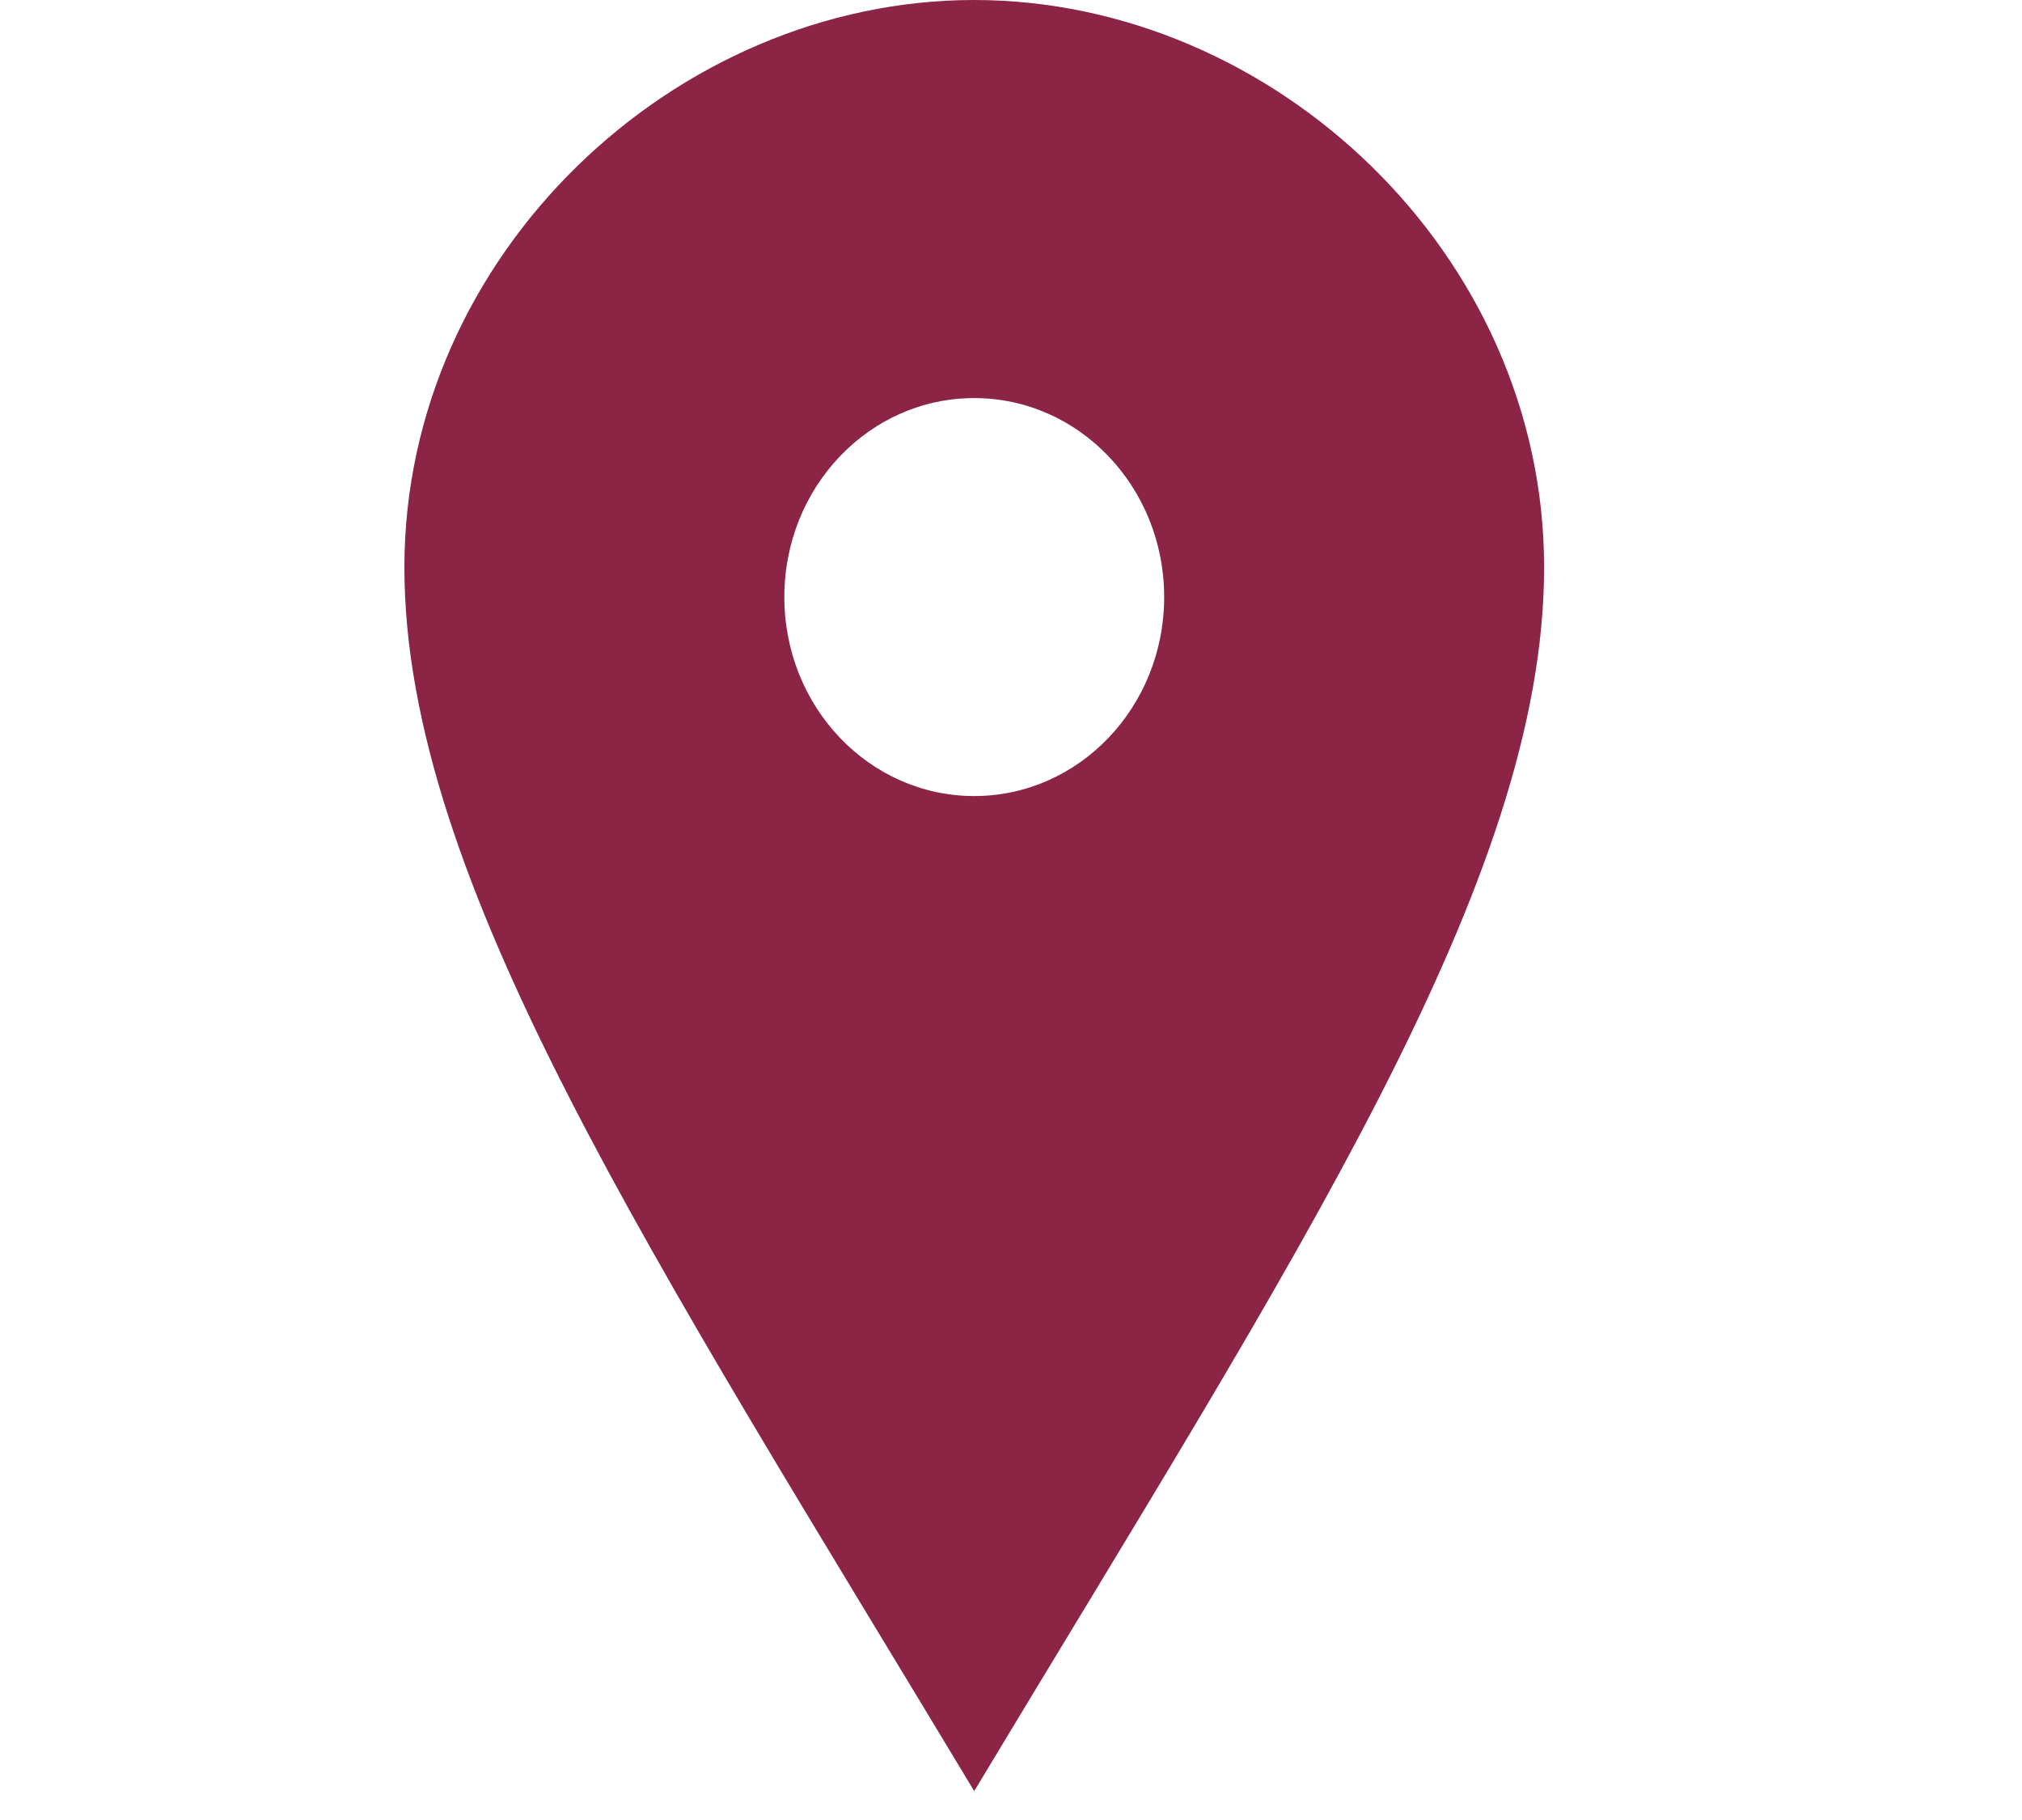 <svg width="20" height="18" viewBox="0 0 20 18" fill="none" xmlns="http://www.w3.org/2000/svg">
<path d="M9.636 0C6.679 0 4 2.512 4 5.611C4 8.71 6.444 12.409 9.636 17.714C12.828 12.409 15.273 8.71 15.273 5.611C15.273 2.512 12.595 0 9.636 0ZM9.636 7.873C8.598 7.873 7.758 6.992 7.758 5.905C7.758 4.817 8.598 3.937 9.636 3.937C10.674 3.937 11.515 4.817 11.515 5.905C11.515 6.992 10.674 7.873 9.636 7.873Z" fill="#8B2445"/>
</svg>
